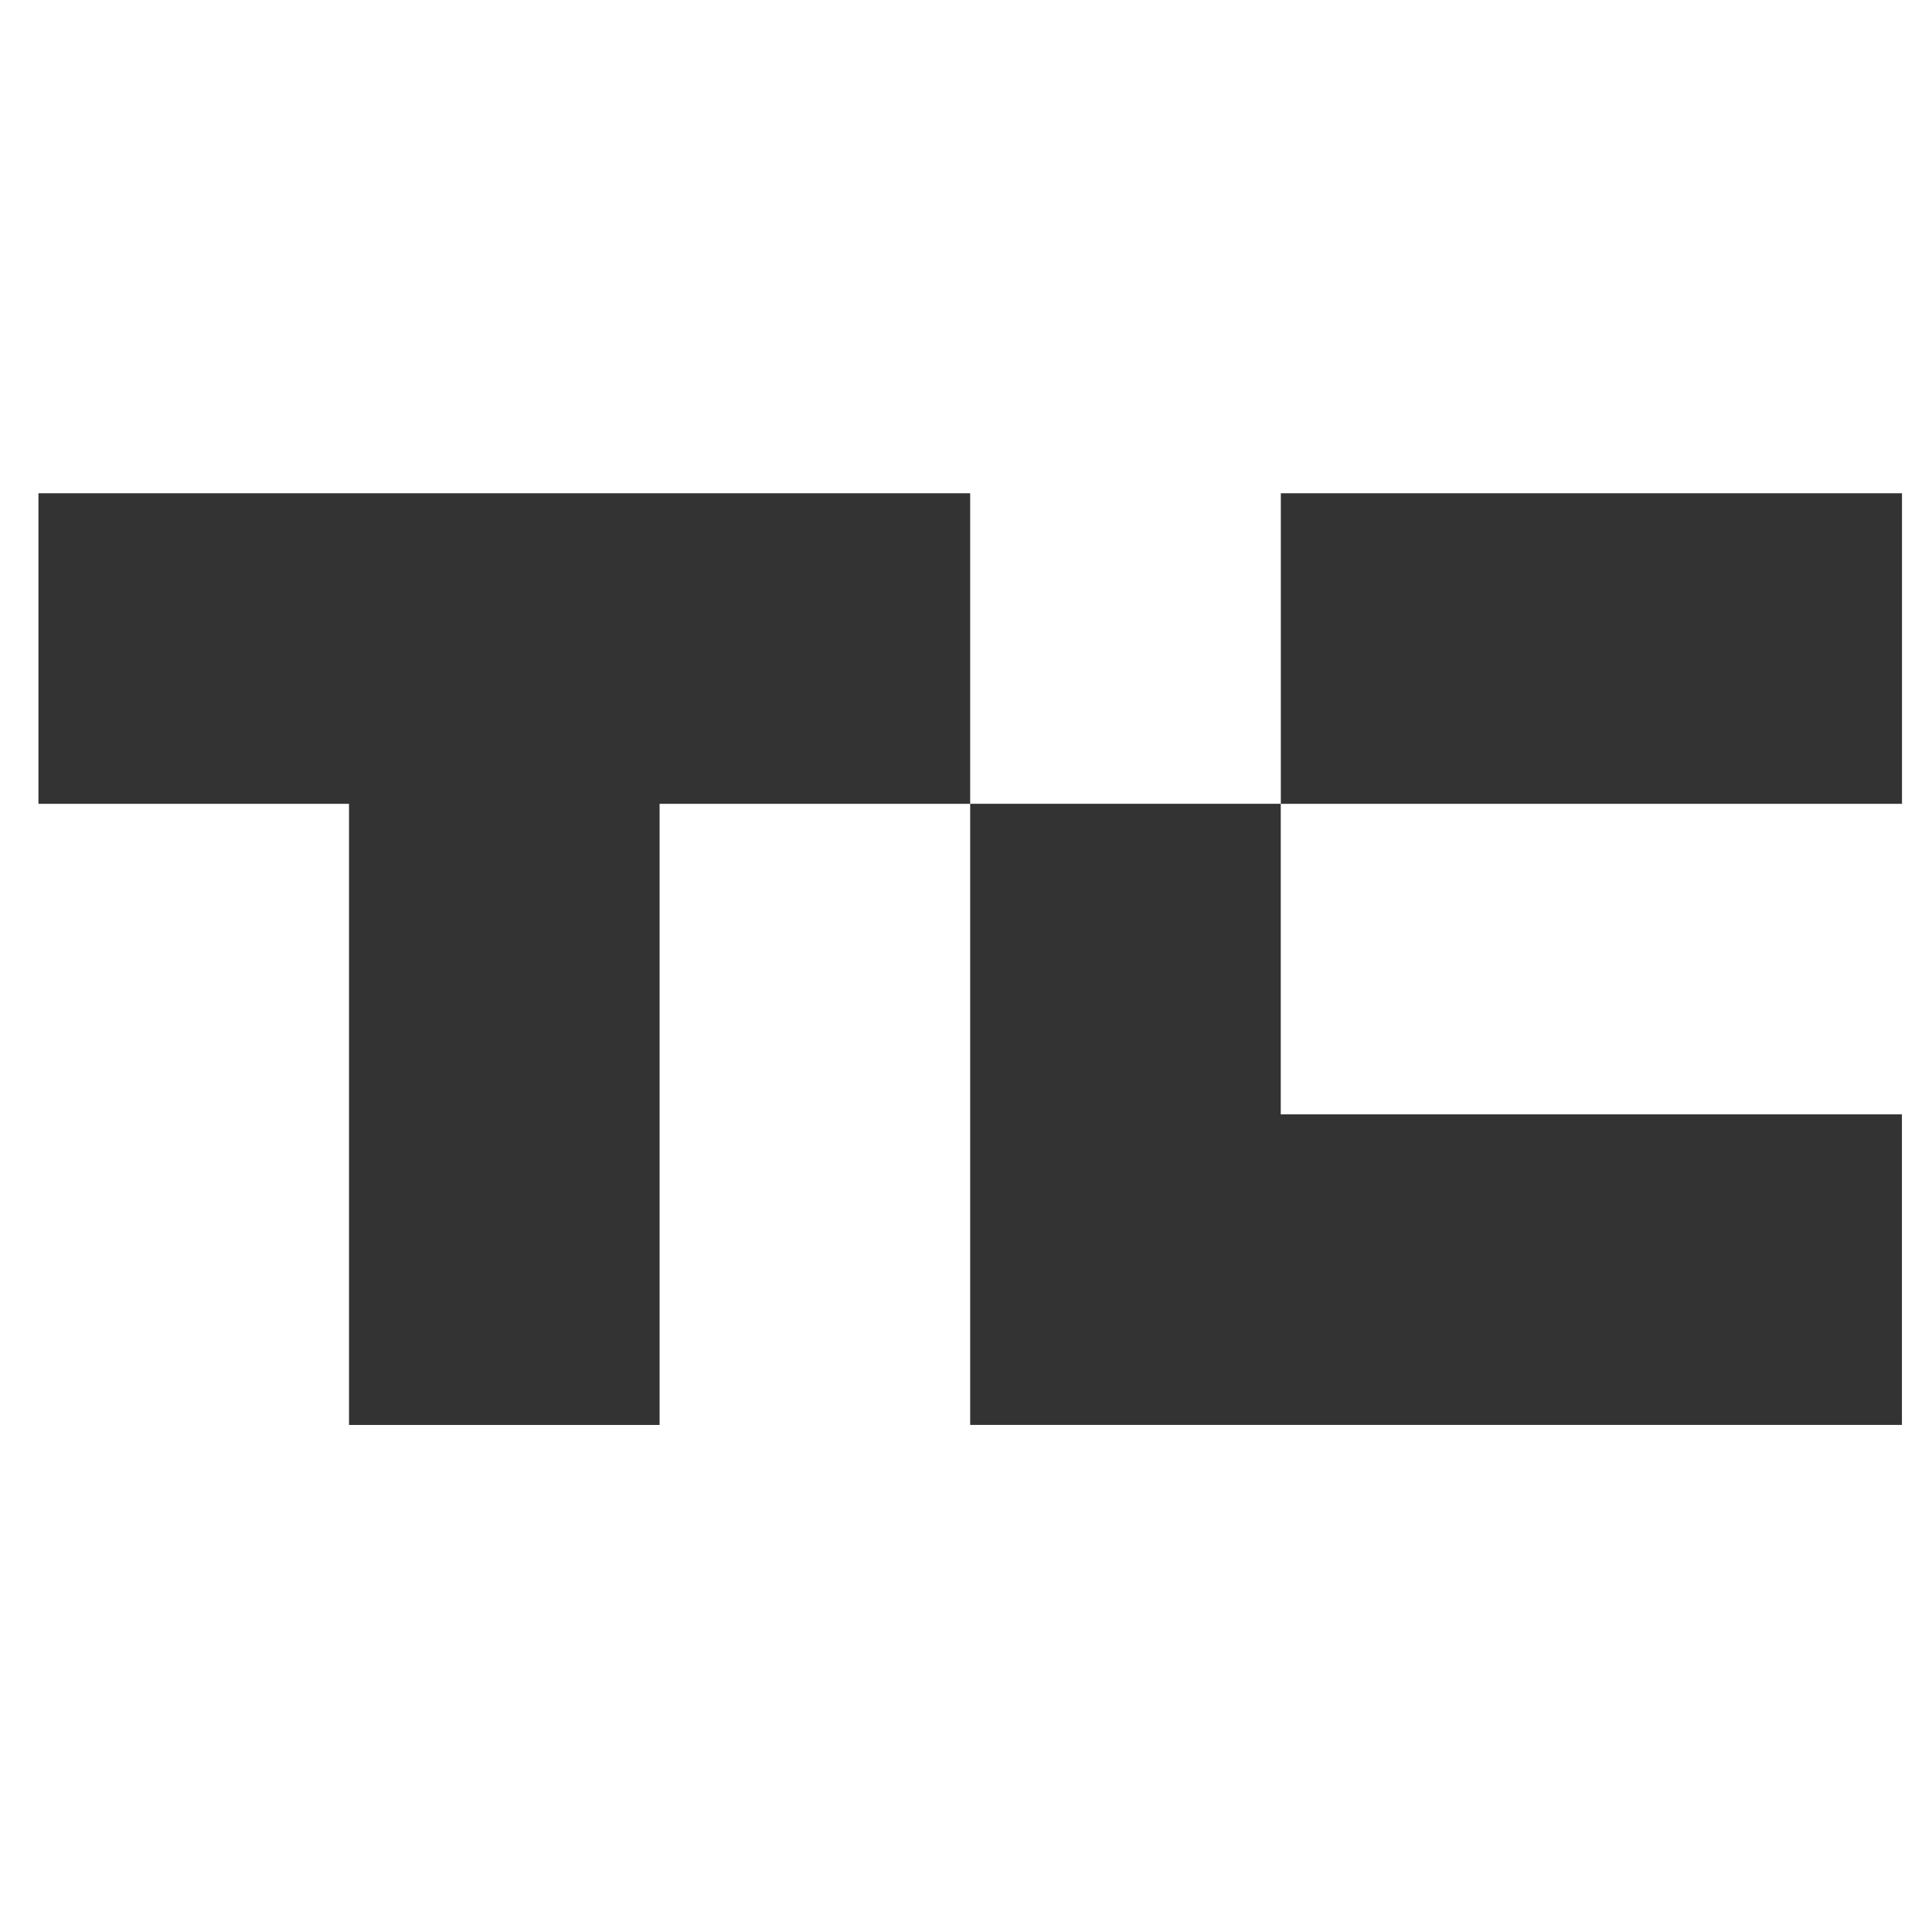 <?xml version="1.0" encoding="utf-8"?>
<svg xmlns="http://www.w3.org/2000/svg" width="141" height="140" viewBox="0 0 141 140" fill="none">
<path fill-rule="evenodd" clip-rule="evenodd" d="M70.805 36V58.664L93.471 58.664V81.331H138.805V103.997H70.805V58.667H48.138V104H25.471V58.667H2.805V36H70.805ZM138.81 36H93.477V58.667H138.81V36Z" fill="#333333"/>
</svg>